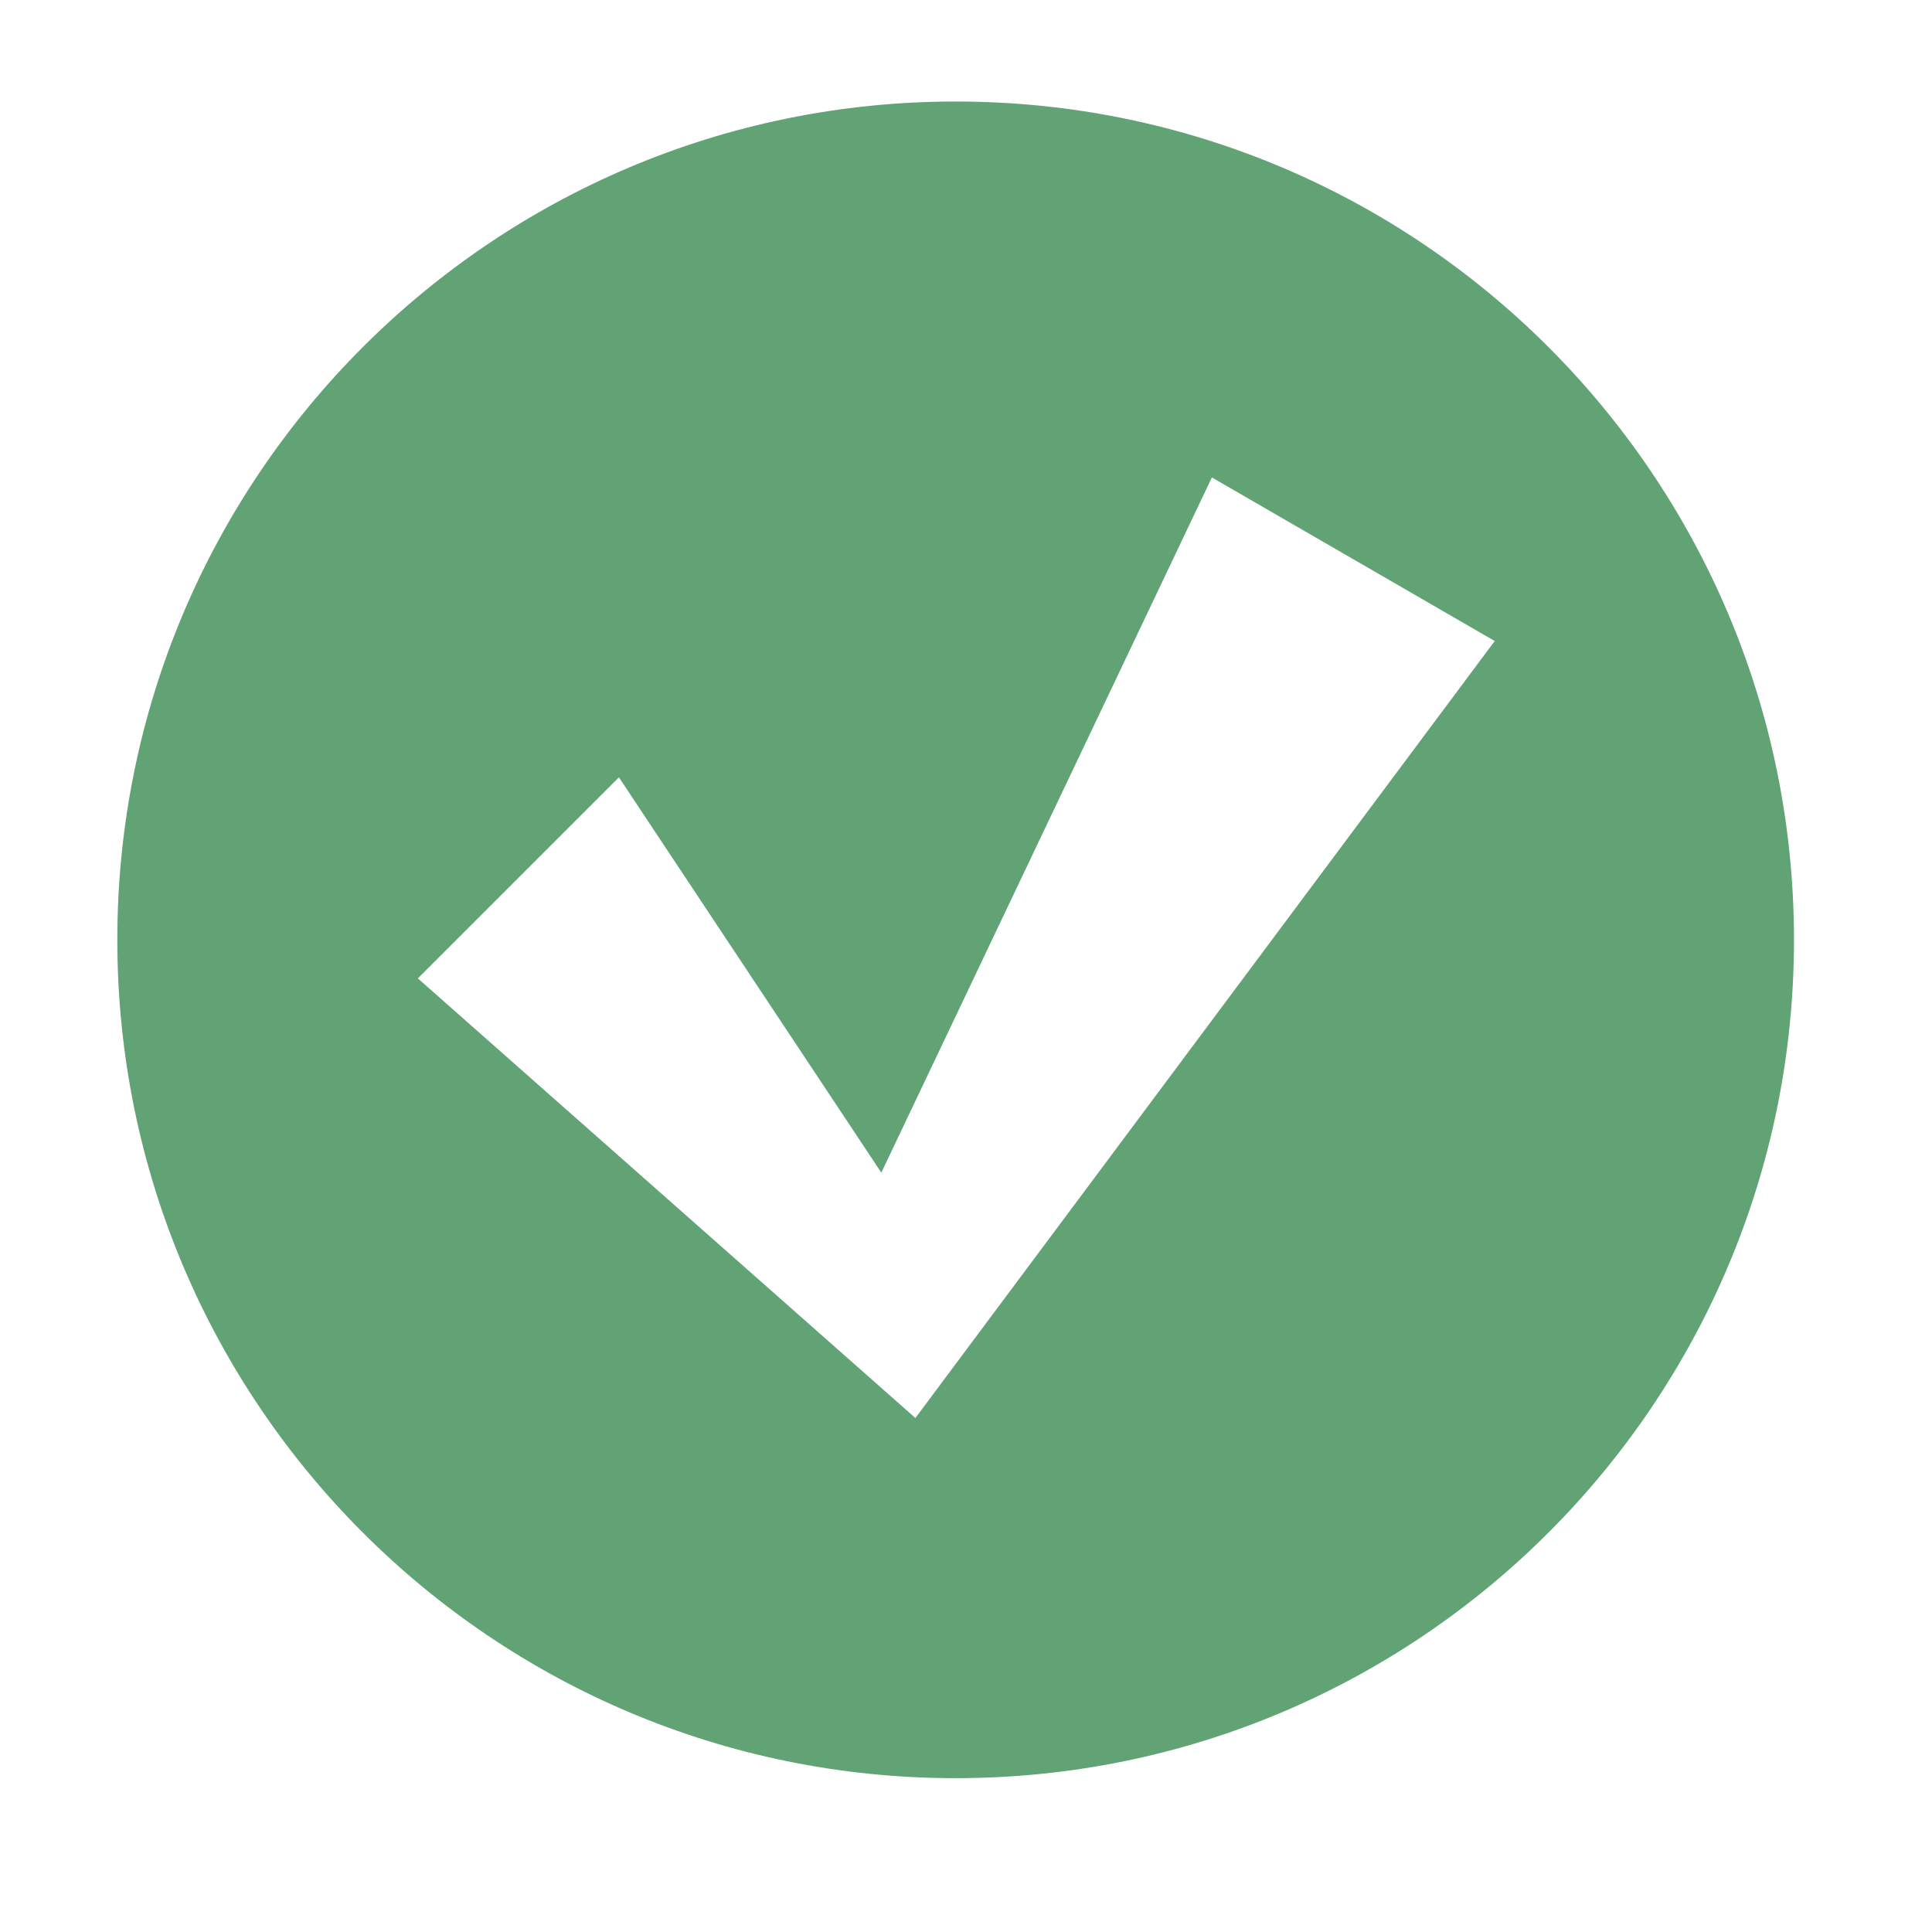 <?xml version="1.0" encoding="UTF-8"?> <!-- Creator: CorelDRAW 2018 (64-Bit) --> <svg xmlns="http://www.w3.org/2000/svg" xmlns:xlink="http://www.w3.org/1999/xlink" xml:space="preserve" width="120mm" height="120mm" style="shape-rendering:geometricPrecision; text-rendering:geometricPrecision; image-rendering:optimizeQuality; fill-rule:evenodd; clip-rule:evenodd" viewBox="0 0 12000 12000"> <defs> <style type="text/css"> <![CDATA[ .fil0 {fill:#61A375} ]]> </style> </defs> <g id="Слой_x0020_1">  <path class="fil0" d="M5935.72 630.53c2875.75,0 5207,2331.25 5207,5207 0,2875.75 -2331.25,5207 -5207,5207 -2875.75,0 -5207,-2331.25 -5207,-5207 0,-2875.75 2331.25,-5207 5207,-5207zm-3340.36 5446.45l3090.34 2730.5 3598.33 -4826 -1756.83 -1016 -2053.17 4318 -1629.84 -2455.34 -1248.83 1248.84z"></path> </g> </svg> 